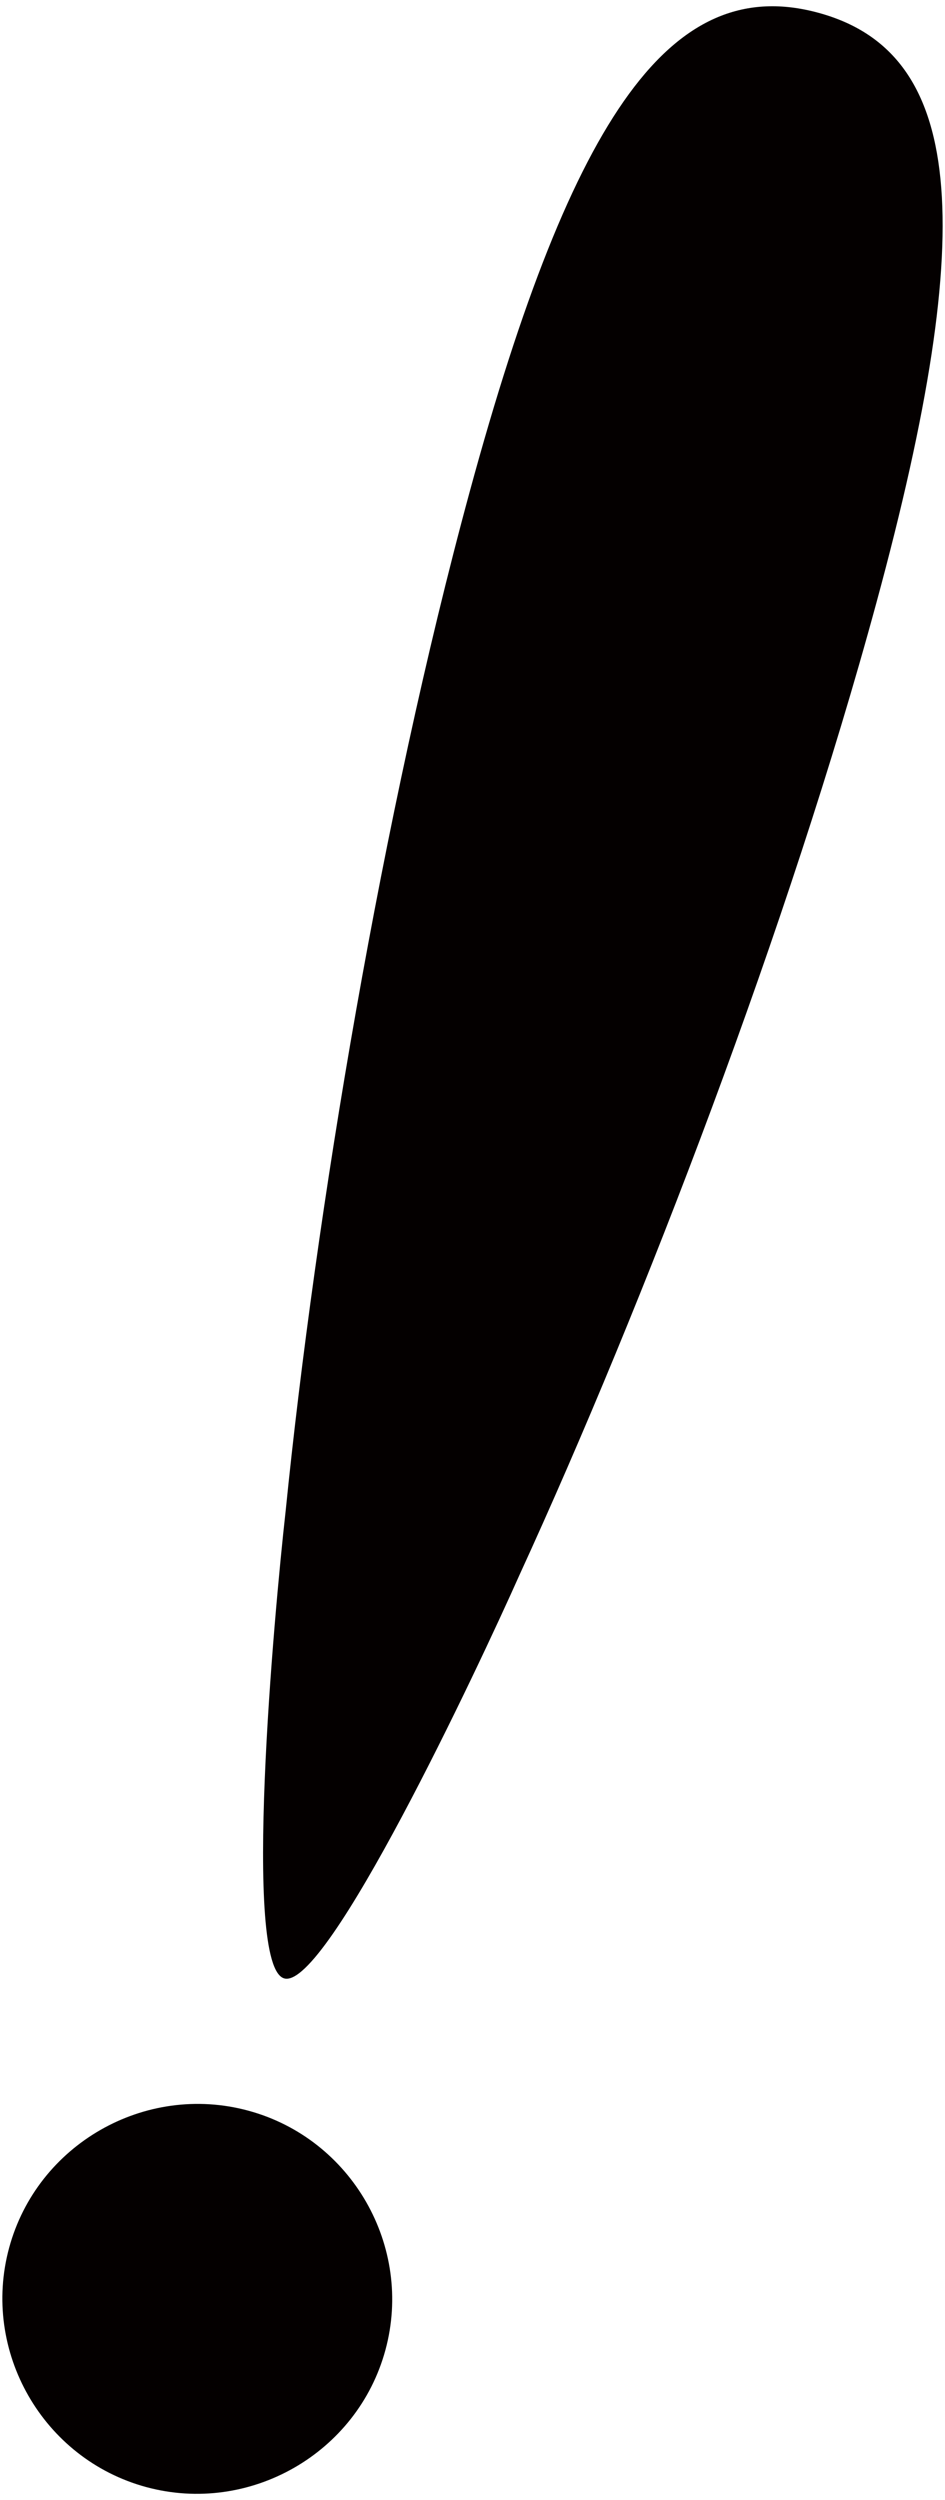 <svg xmlns="http://www.w3.org/2000/svg" viewBox="0 0 302.425 800"><path d="M166.275 503.914c-13.447 30.188-61.714 132.855-75.288 129.164-13.564-3.679-3.259-116.664.42-149.506 9.606-95.384 30.919-223.182 58.854-326.026C183.61 34.787 215.742-8.45 261.862 4.079c46.108 12.517 51.961 66.075 18.601 188.832-27.936 102.856-74.212 223.877-114.188 311.003zM46.782 795.835c-33.096-8.987-52.842-43.493-43.856-76.578 8.987-33.097 43.483-52.854 76.567-43.856 33.085 8.986 52.843 43.47 43.856 76.567-8.973 33.085-43.48 52.841-76.567 43.867z" fill="#040000"/></svg>